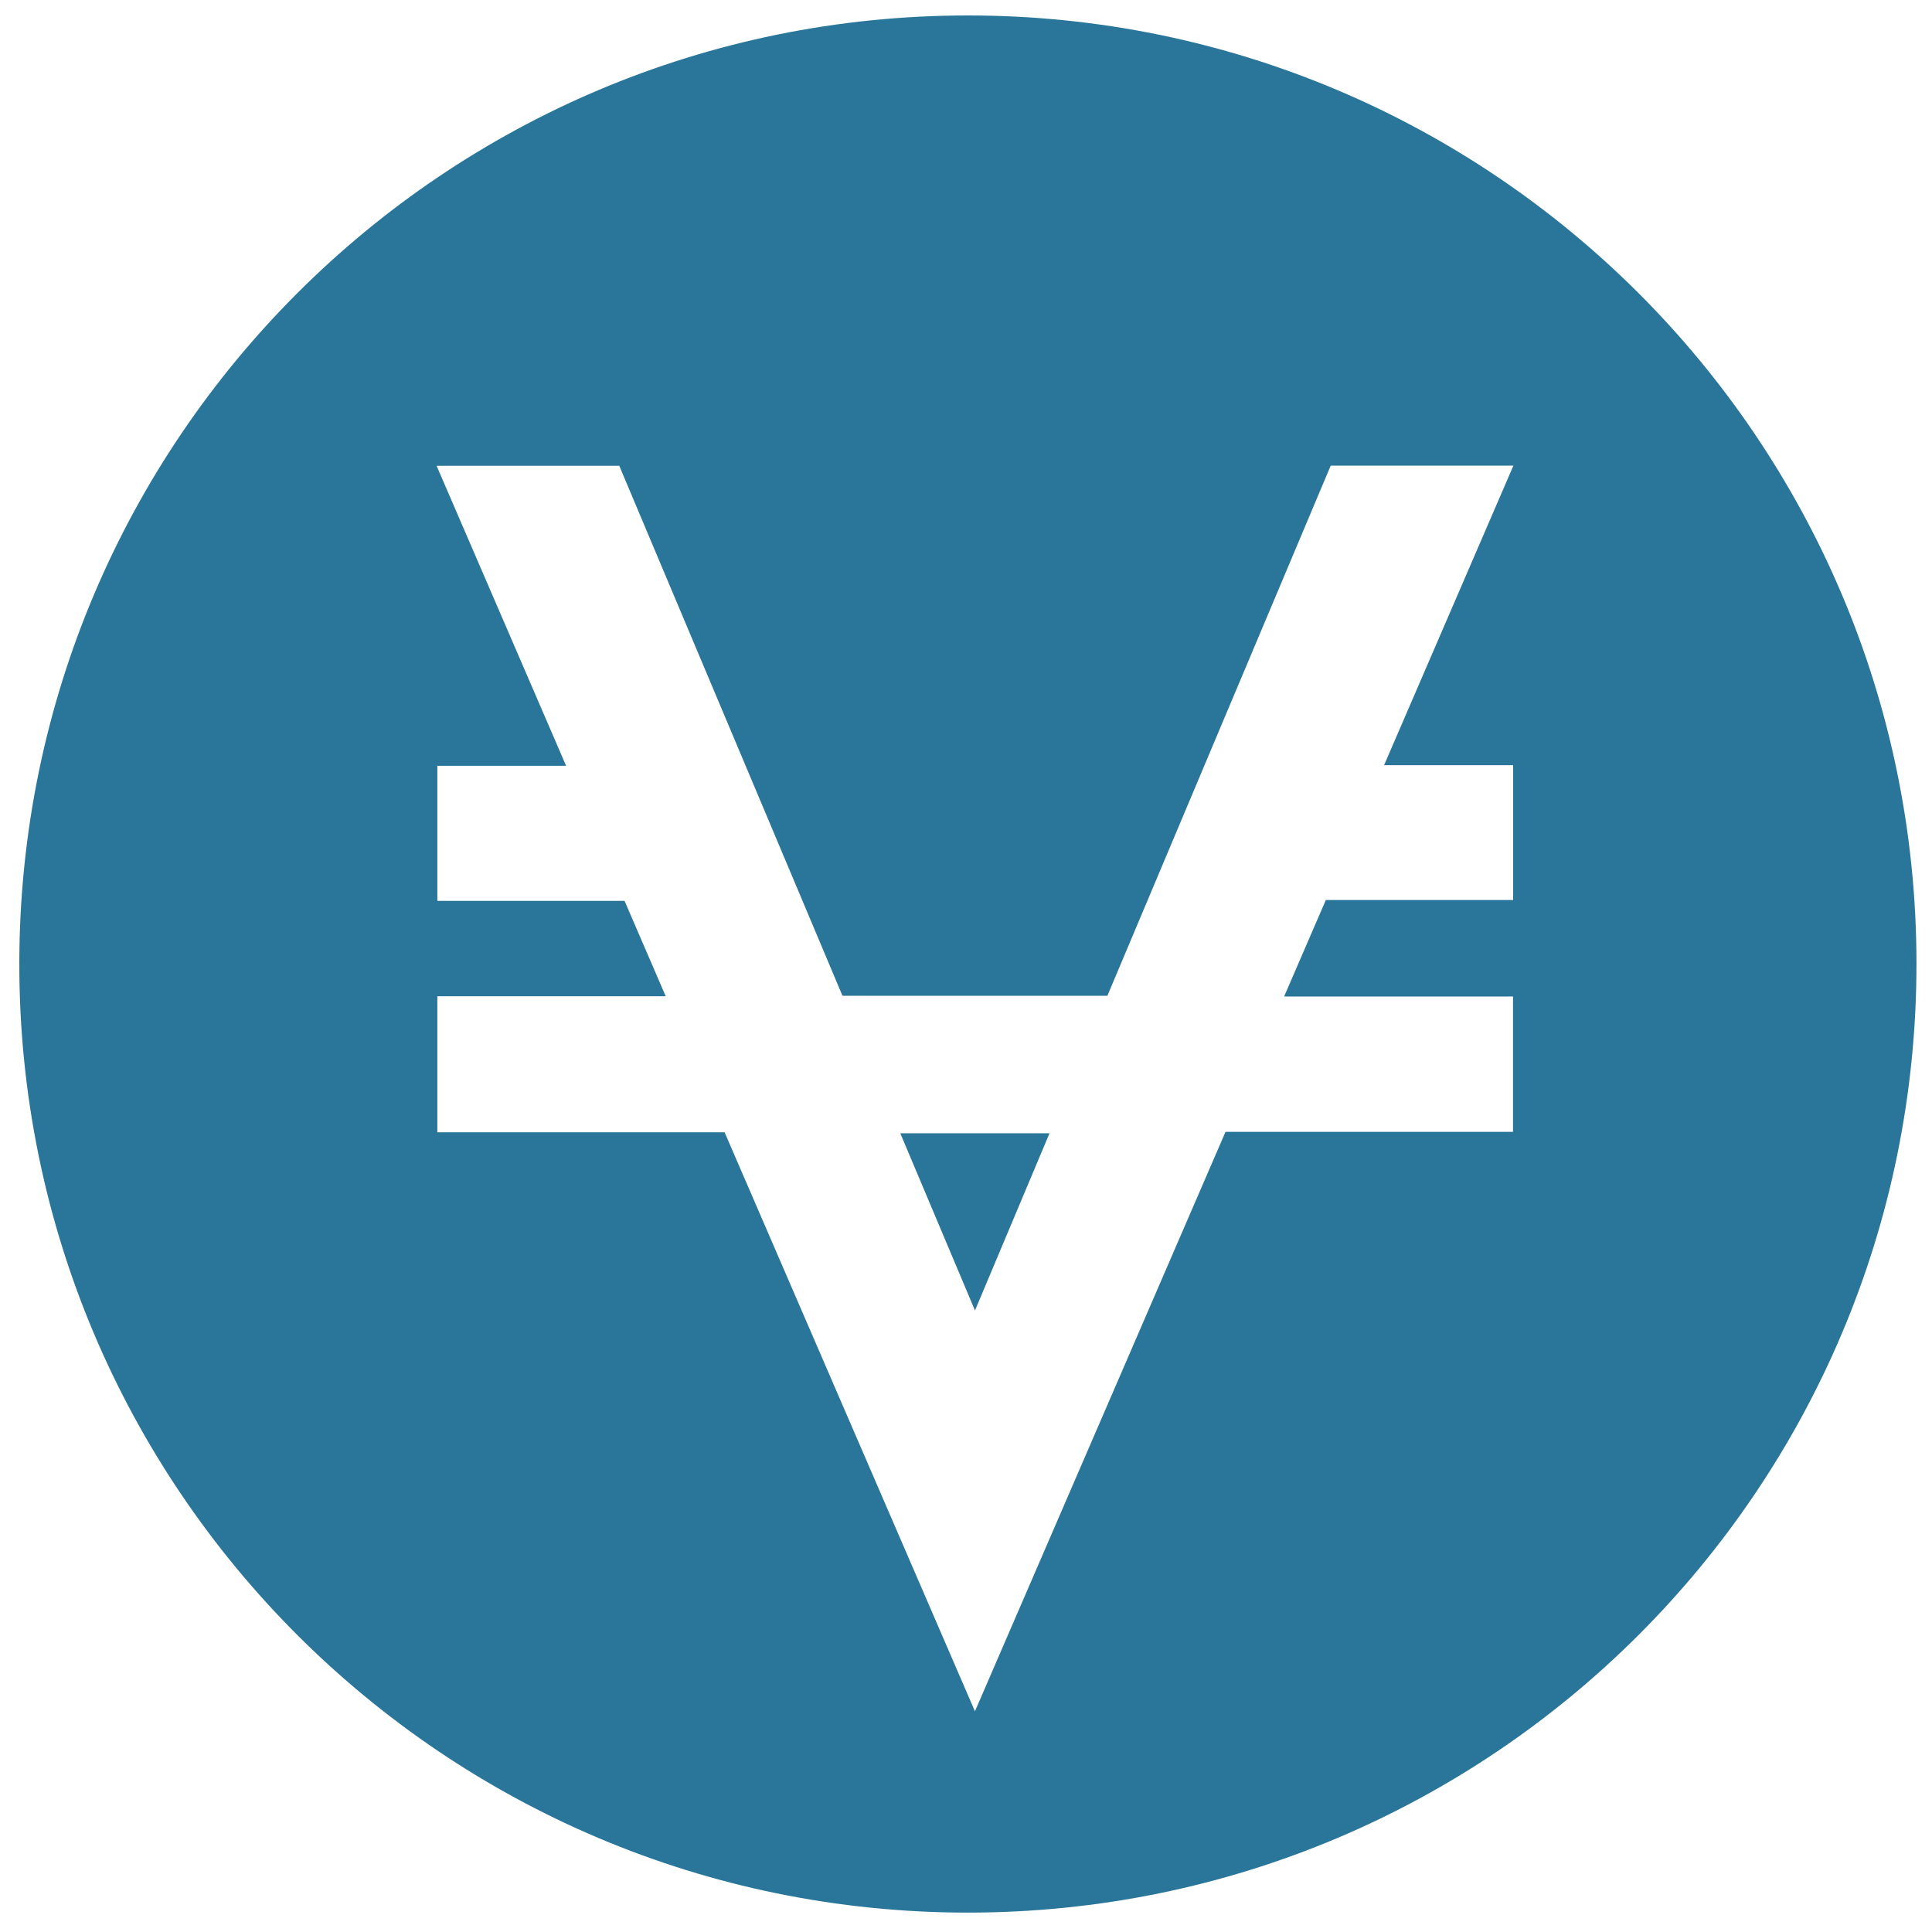 <?xml version="1.0" encoding="iso-8859-1"?>
<!-- Generator: Adobe Illustrator 19.0.0, SVG Export Plug-In . SVG Version: 6.00 Build 0)  -->
<svg version="1.1" id="Layer_1" xmlns="http://www.w3.org/2000/svg" xmlns:xlink="http://www.w3.org/1999/xlink" x="0px" y="0px"
	 viewBox="0 0 500 500" style="enable-background:new 0 0 500 500;" xml:space="preserve">
<path style="fill:#2A769A;" d="M495.982,249.332c0.047,135.751-109.804,245.661-245.518,245.649
	C114.779,494.969,4.855,384.929,4.999,249.259C5.143,113.74,115.028,3.979,250.536,4C386.056,4.021,495.935,113.848,495.982,249.332
	z M113.184,257.827c0,12.082,0,23.484,0,35.213c24.868,0,49.501,0,74.344,0c21.564,49.875,43.041,99.55,64.786,149.843
	c21.788-50.388,43.242-100.003,64.845-149.962c24.832,0,49.58,0,74.409,0c0-11.831,0-23.215,0-35.033c-19.656,0-39.075,0-59.239,0
	c3.755-8.686,7.233-16.73,10.795-24.968c16.348,0,32.372,0,48.466,0c0-11.765,0-23.16,0-34.898c-11.064,0-21.915,0-33.389,0
	c11.248-26.054,22.273-51.594,33.463-77.514c-16.117,0-31.587,0-47.281,0c-19.313,45.848-38.59,91.61-57.796,137.203
	c-23.112,0-45.727,0-68.552,0c-19.301-45.83-38.577-91.598-57.768-137.166c-15.918,0-31.383,0-47.276,0
	c11.172,25.882,22.193,51.413,33.514,77.639c-11.754,0-22.587,0-33.318,0c0,11.837,0,23.24,0,34.965c16.28,0,32.325,0,48.45,0
	c3.541,8.205,6.976,16.164,10.649,24.676C152.29,257.827,132.87,257.827,113.184,257.827z M232.997,293.299
	c6.462,15.331,12.756,30.262,19.327,45.852c6.614-15.725,12.877-30.614,19.286-45.852
	C258.438,293.299,245.98,293.299,232.997,293.299z"/>
</svg>
